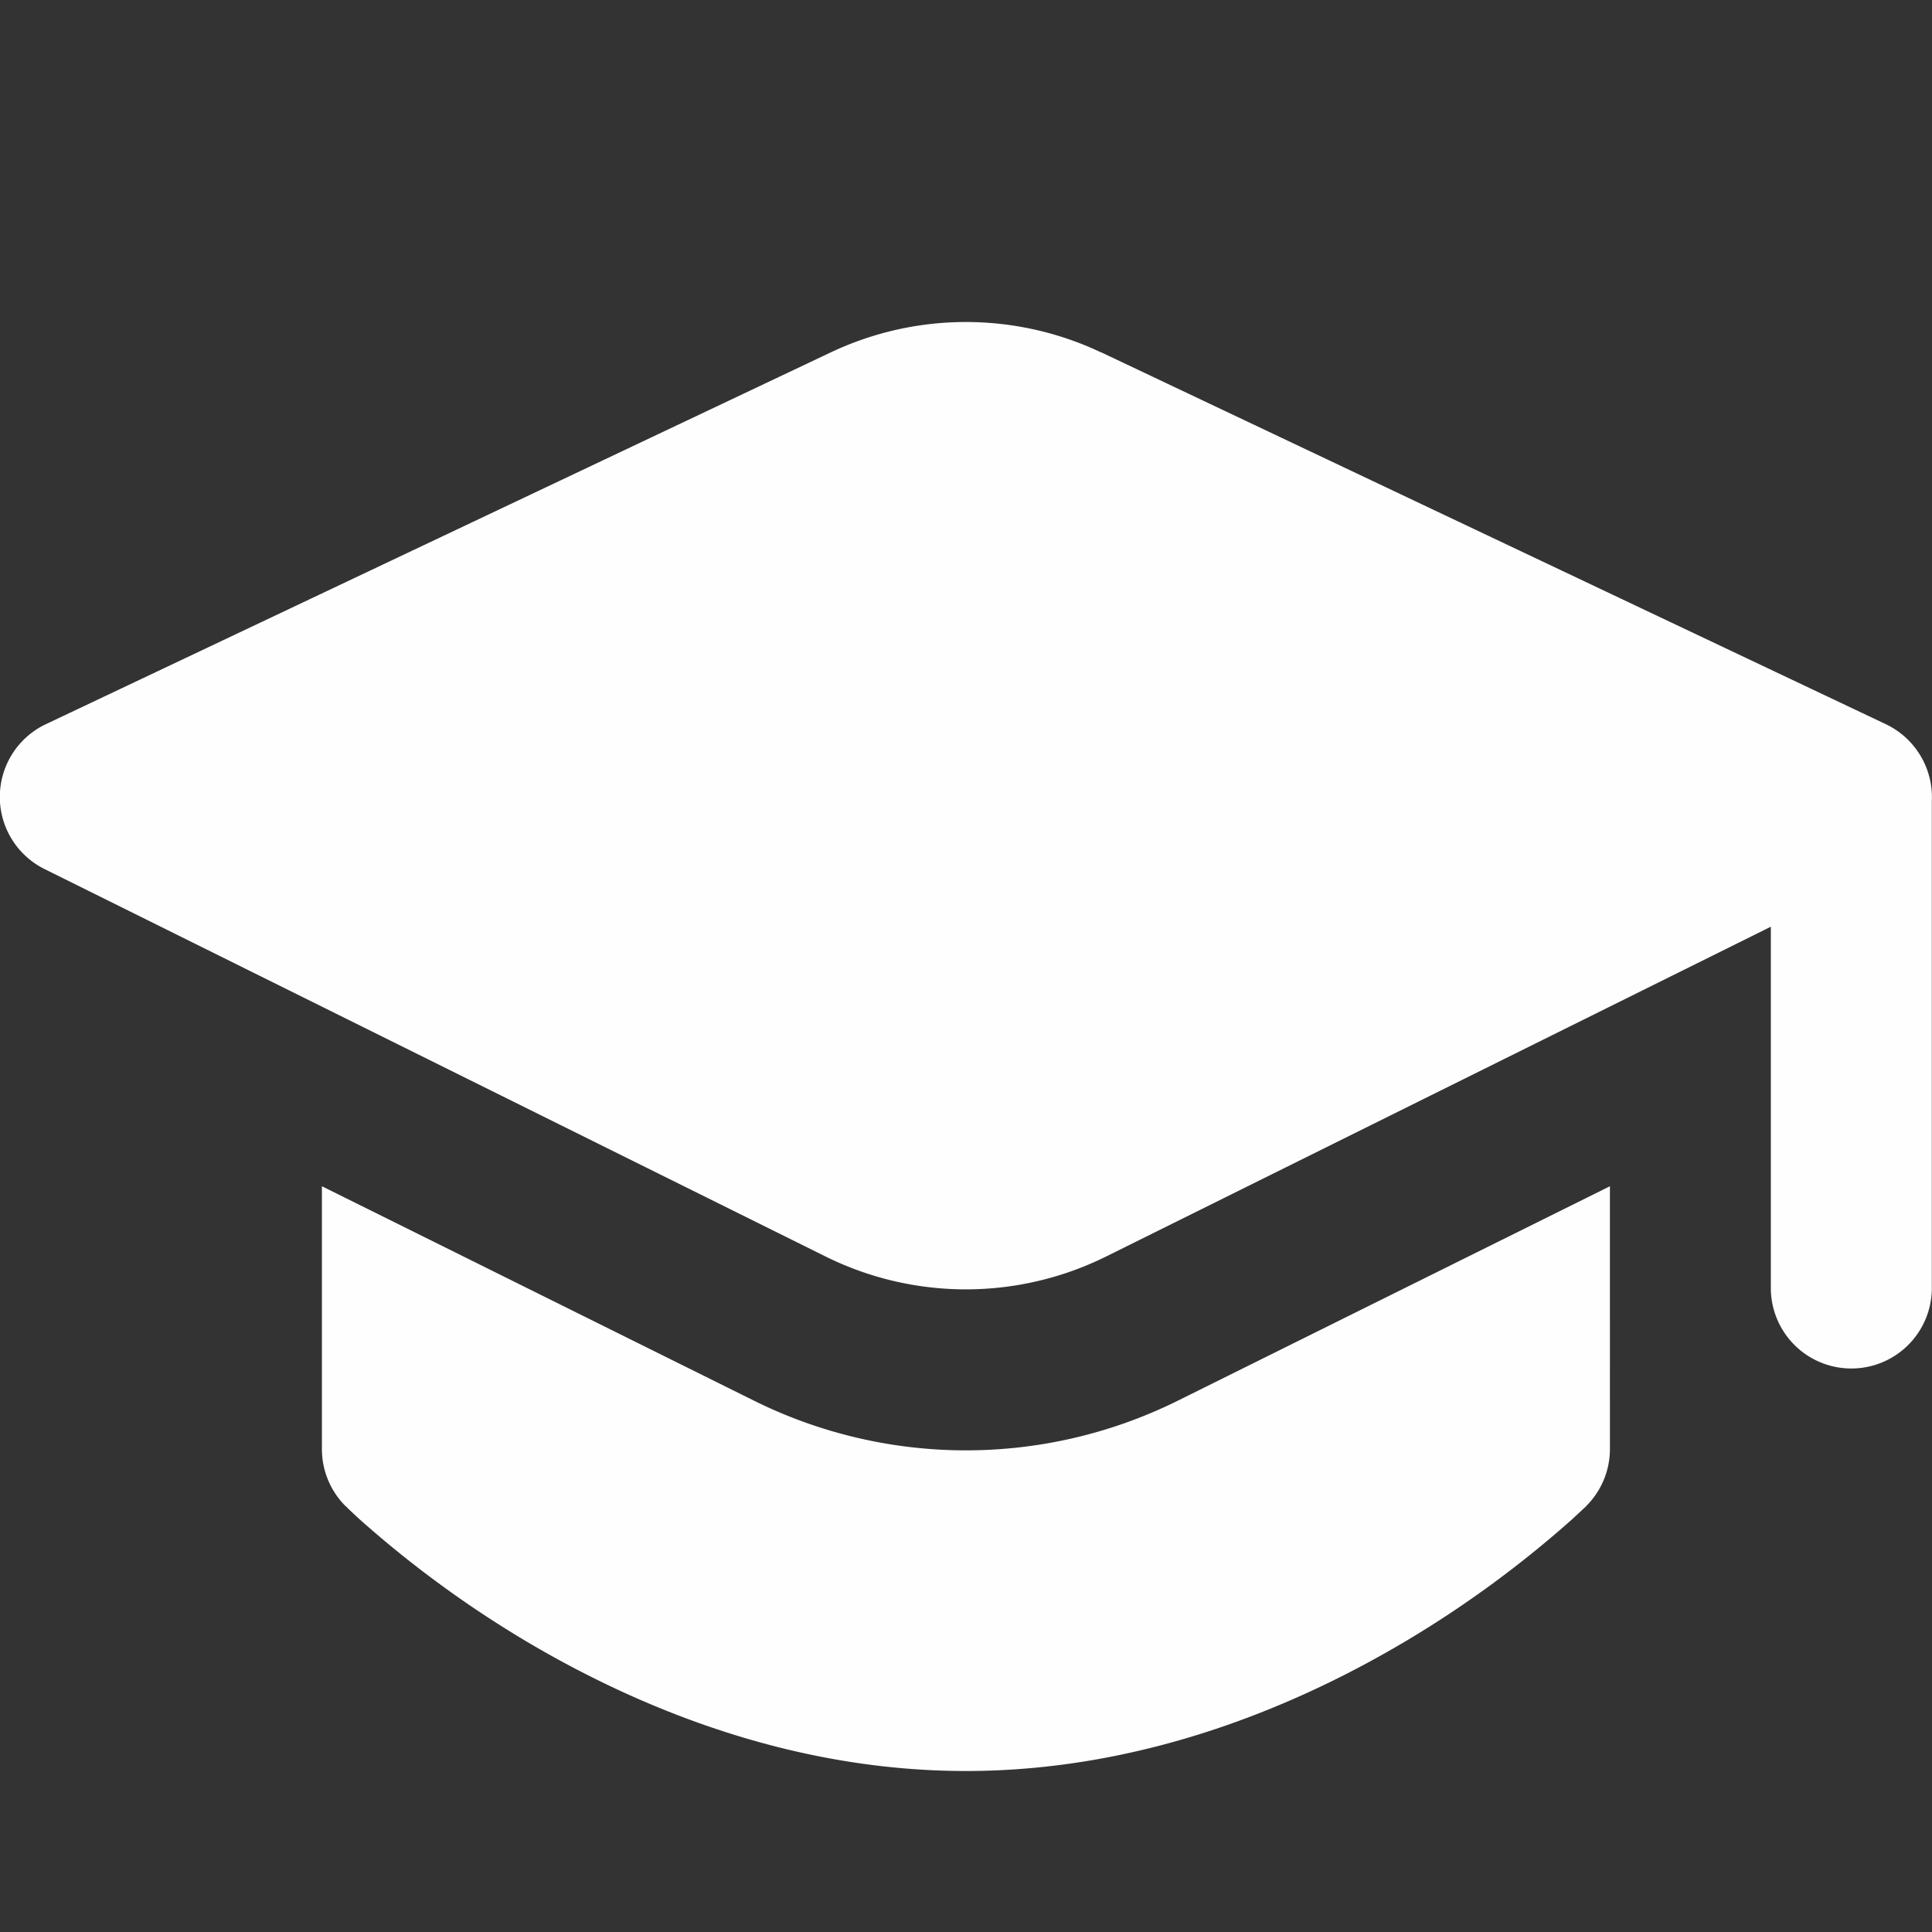 <svg width="24" height="24" fill="none" xmlns="http://www.w3.org/2000/svg"><rect width="100%" height="100%" fill="#333333" stroke="none"/><g clip-path="url(#clip0_4814_34638)"><path d="M13.679 4.378a3.924 3.924 0 00-3.36 0L.57 8.996a1 1 0 00-.016 1.8l9.7 4.812a3.924 3.924 0 003.488 0l8.256-4.096V16a1 1 0 102 0V9.95a1.004 1.004 0 00-.572-.954l-9.748-4.62v.002zm6.32 10.36V18a.998.998 0 01-.294.708l-.004.006-.046.042-.12.112a13.47 13.47 0 01-2.024 1.49C16.175 21.16 14.245 22 11.999 22c-2.246 0-4.176-.84-5.514-1.642a13.47 13.47 0 01-2.024-1.49l-.12-.112-.032-.032-.012-.012-.002-.002-.004-.002A1 1 0 013.999 18v-3.264L9.367 17.4a5.924 5.924 0 005.264 0l5.368-2.664v.002z" fill="#FEFEFE"/></g><defs><clipPath id="clip0_4814_34638"><path fill="#fff" d="M0 0h24v24H0z"/></clipPath></defs></svg>